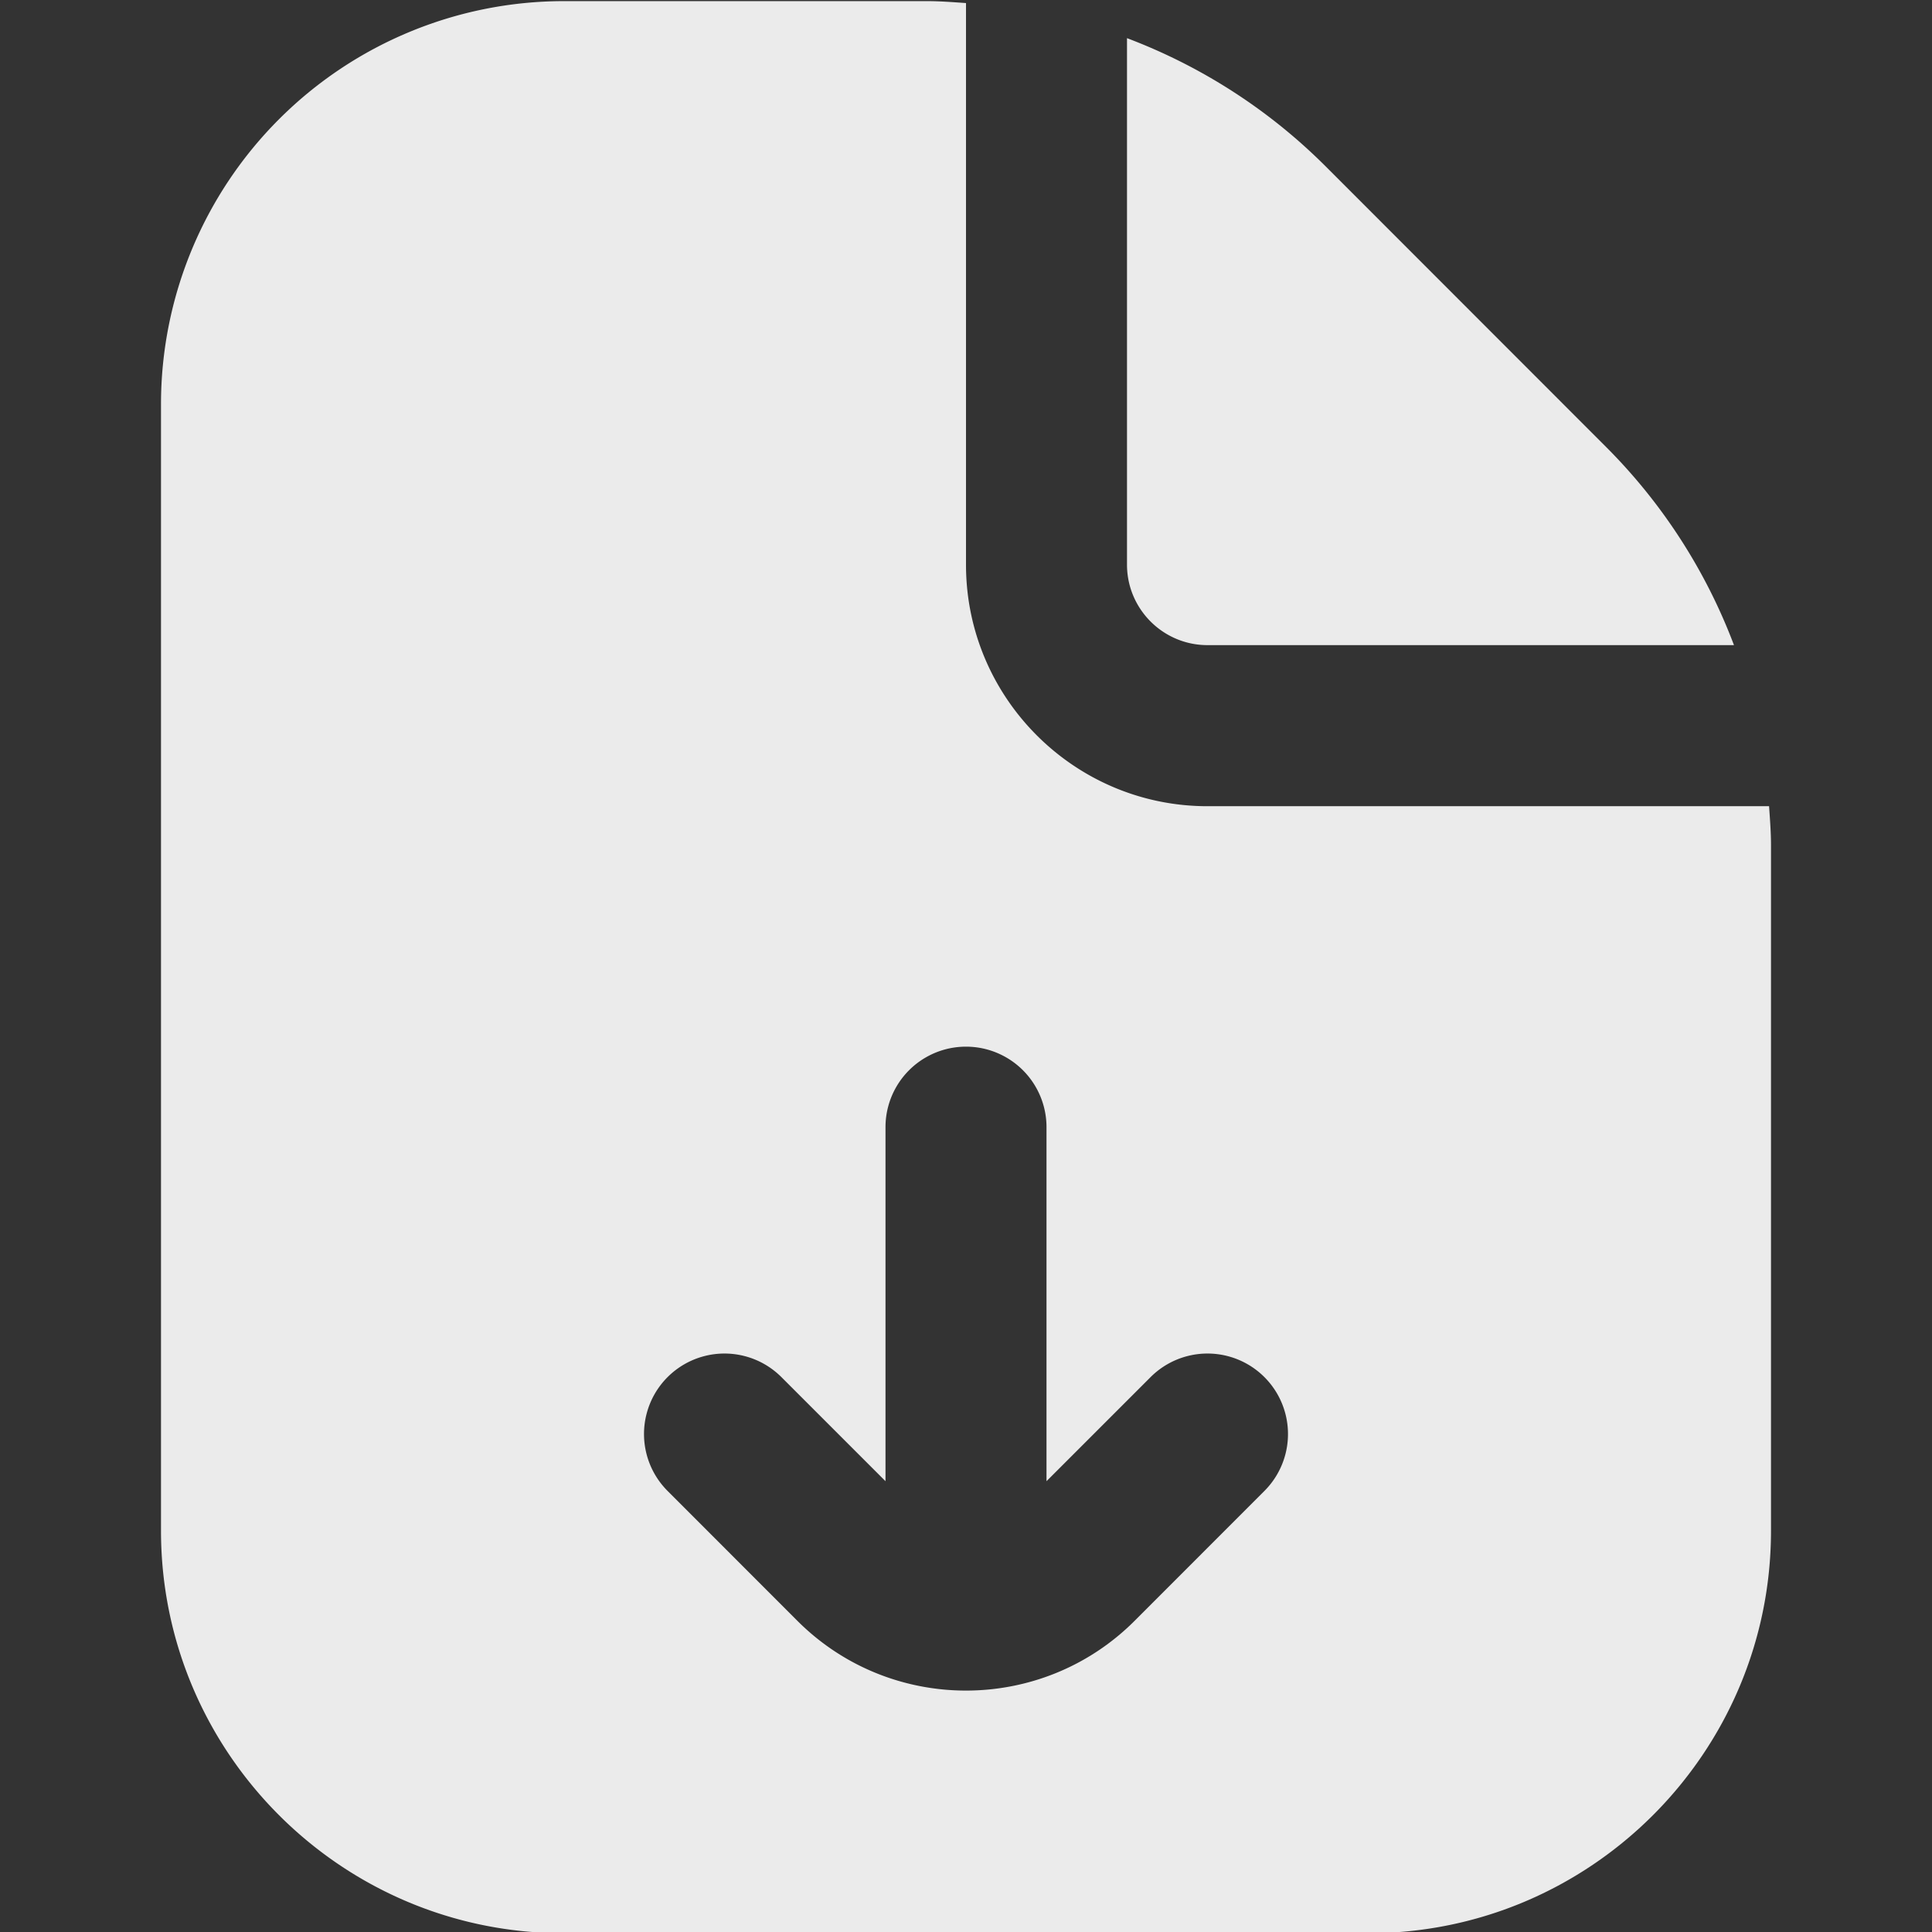 <?xml version="1.0" encoding="UTF-8"?> <svg xmlns="http://www.w3.org/2000/svg" xmlns:xlink="http://www.w3.org/1999/xlink" width="512" height="512" x="0" y="0" viewBox="0 0 24 24" style="enable-background:new 0 0 512 512" xml:space="preserve" class=""><rect x="0" y="0" width="24" height="24" fill="#333333" stroke="none"/> <g> <path d="M14 7.015V.474a6.977 6.977 0 0 1 2.465 1.59l3.484 3.486a6.954 6.954 0 0 1 1.591 2.464H15c-.552 0-1-.449-1-1Zm7.976 3H15c-1.654 0-3-1.346-3-3V.038c-.161-.011-.322-.024-.485-.024H7a5.007 5.007 0 0 0-5 5.001v14c0 2.757 2.243 5 5 5h10c2.757 0 5-2.243 5-5V10.5c0-.163-.013-.324-.024-.485Zm-6.269 8.506-1.613 1.614c-.577.577-1.336.866-2.094.866s-1.517-.289-2.094-.866l-1.613-1.614a.999.999 0 1 1 1.414-1.414L11 18.4v-4.398a1 1 0 1 1 2 0V18.4l1.293-1.293a.999.999 0 1 1 1.414 1.414Z" fill="#ebebeb" opacity="1" data-original="#000000" class=""></path> </g> </svg> 